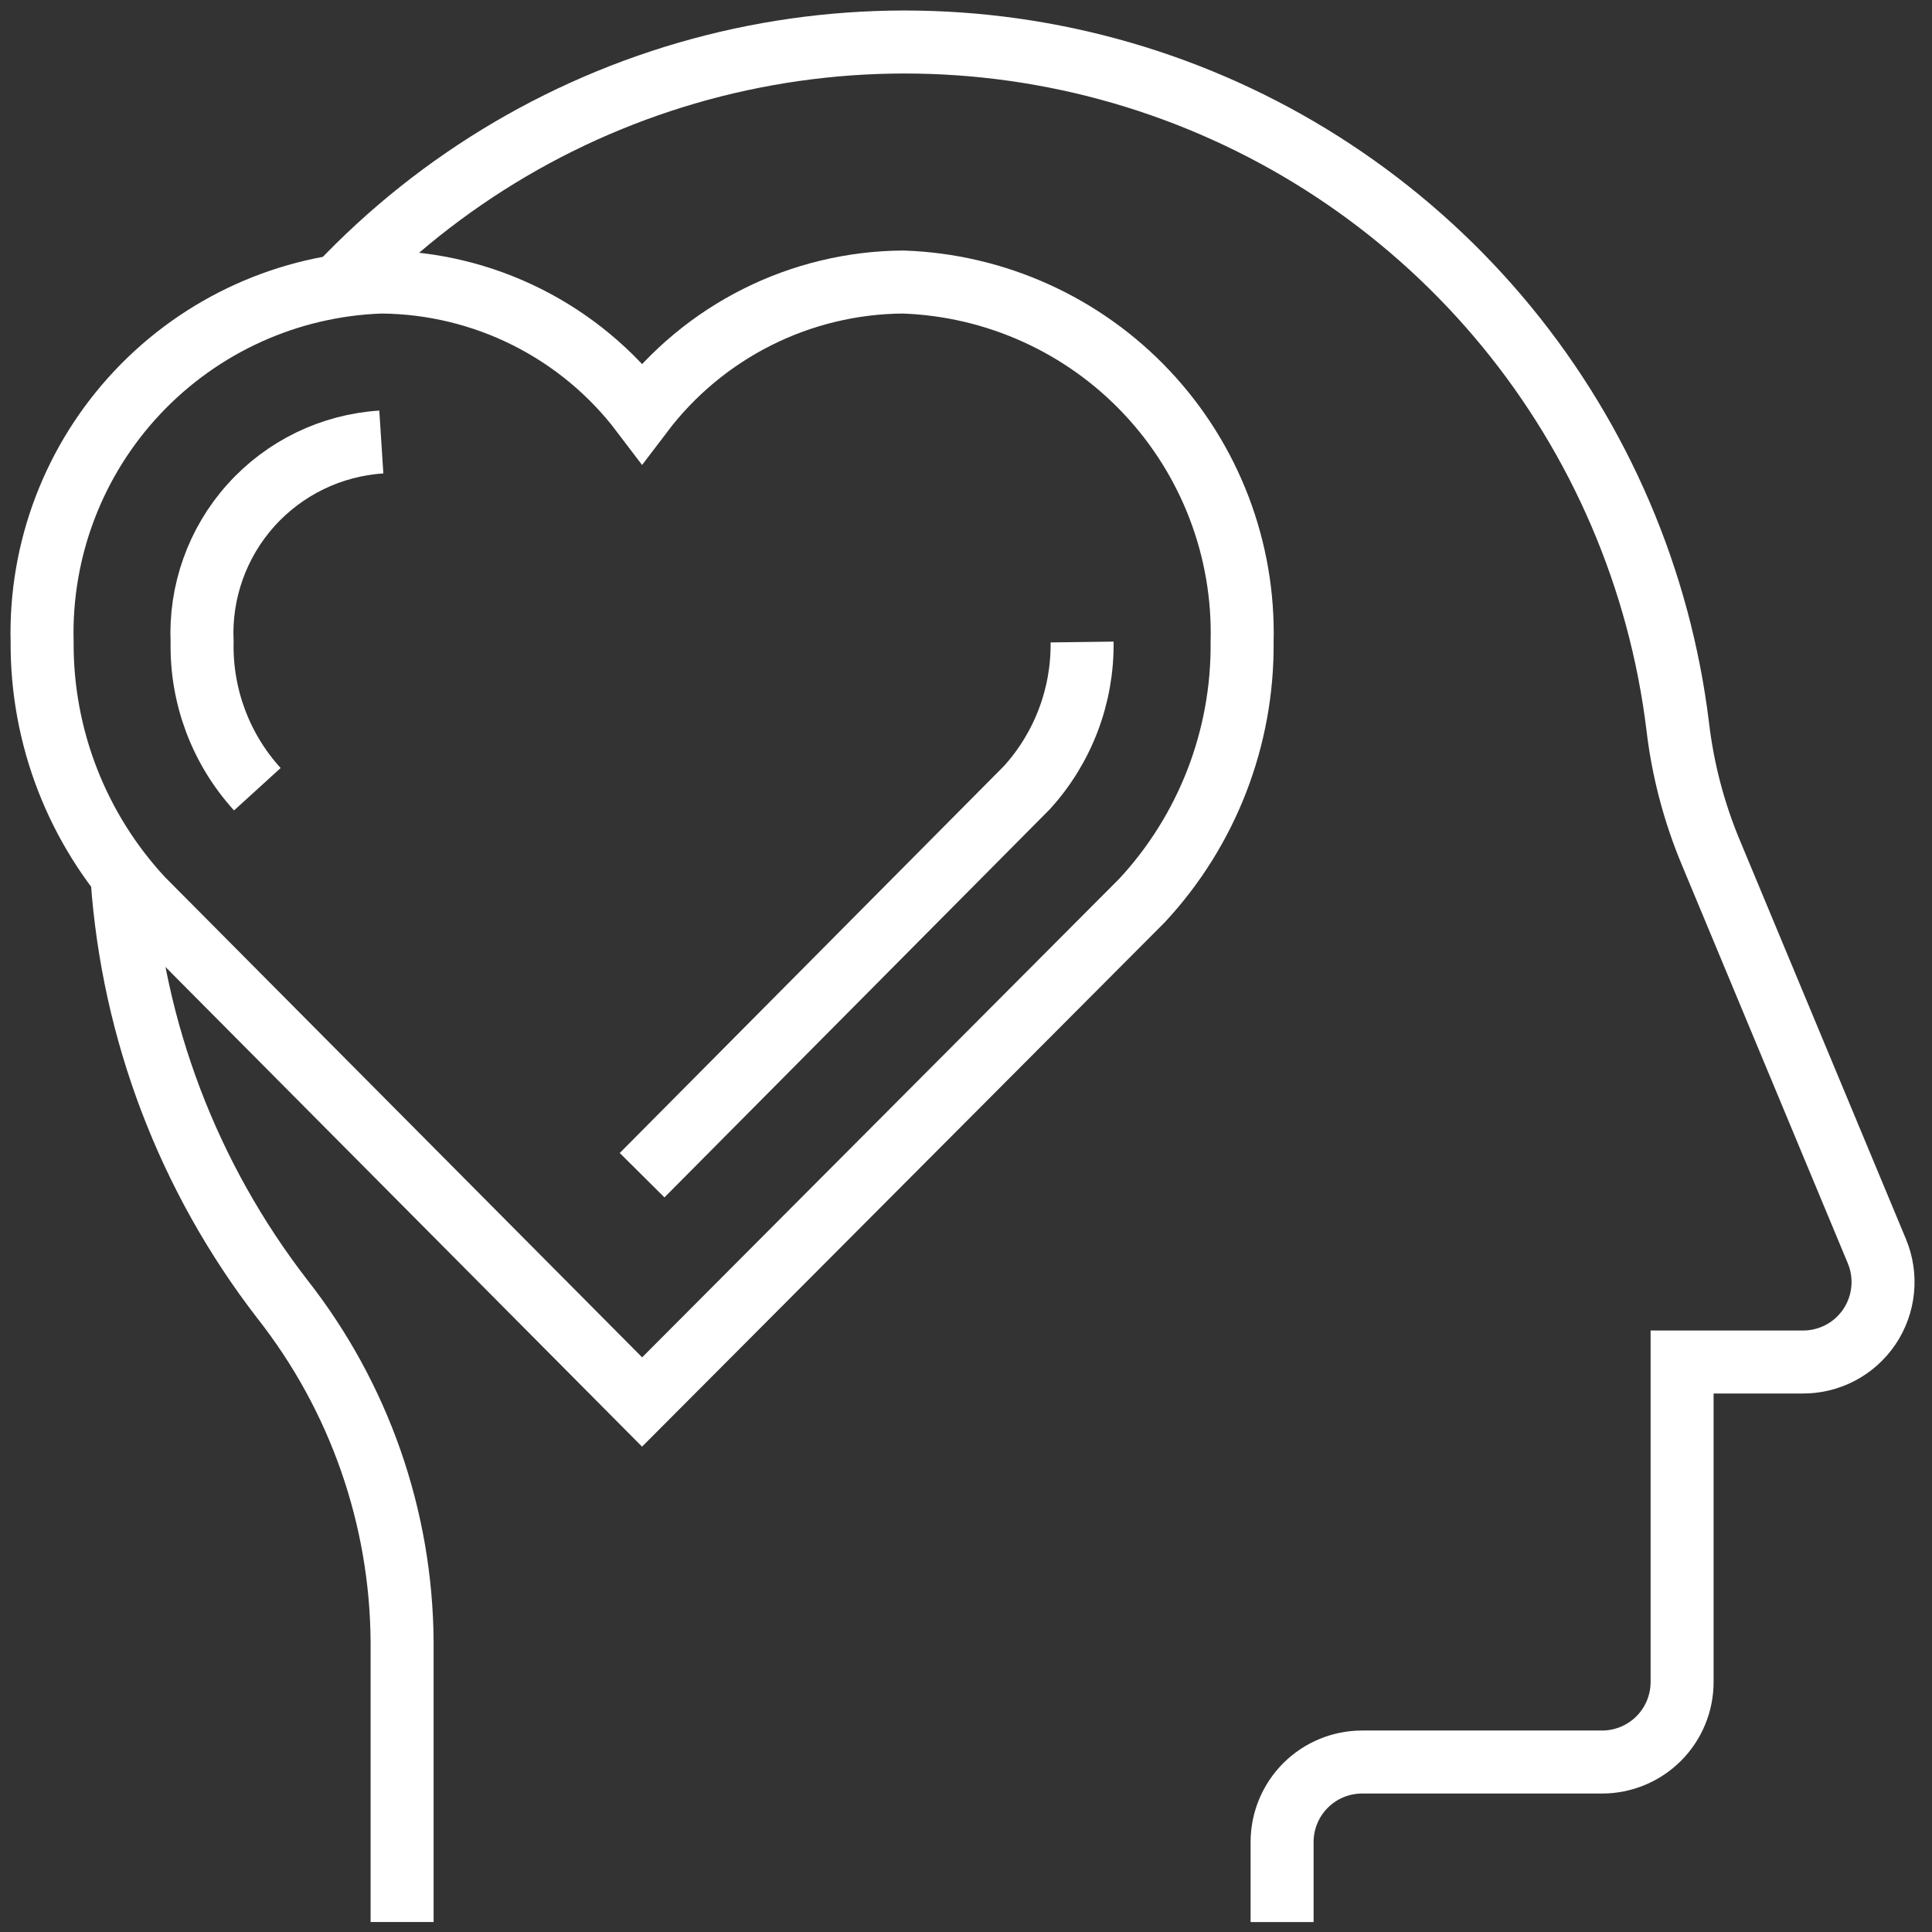 <svg width="46" height="46" viewBox="0 0 46 46" fill="none" xmlns="http://www.w3.org/2000/svg">
<rect x="0" y="0" width="46" height="46" fill="#333333" stroke="none"/>
<path d="M15.288 33.381L27.193 21.439C28.744 19.768 29.596 17.566 29.574 15.286C29.631 13.081 28.813 10.943 27.301 9.338C25.788 7.732 23.702 6.789 21.498 6.715C20.294 6.724 19.107 7.009 18.031 7.549C16.954 8.089 16.016 8.869 15.288 9.829C14.561 8.869 13.623 8.089 12.546 7.549C11.469 7.009 10.283 6.724 9.079 6.715C6.874 6.789 4.789 7.732 3.276 9.338C1.763 10.943 0.946 13.081 1.003 15.286C0.99 17.553 1.842 19.739 3.384 21.4L15.288 33.381Z" stroke="white" stroke-width="1.5" stroke-miterlimit="10"/>
<path d="M25.764 15.286C25.781 16.566 25.311 17.805 24.45 18.753L15.288 27.981" stroke="white" stroke-width="1.5" stroke-miterlimit="10"/>
<path d="M6.127 18.791C5.256 17.834 4.786 16.58 4.812 15.286C4.758 14.092 5.174 12.923 5.972 12.033C6.77 11.142 7.886 10.601 9.079 10.524" stroke="white" stroke-width="1.5" stroke-miterlimit="10"/>
<path d="M30.526 45.763V43.858C30.526 43.353 30.727 42.868 31.084 42.511C31.441 42.154 31.926 41.953 32.431 41.953H38.145C38.65 41.953 39.135 41.752 39.492 41.395C39.849 41.038 40.05 40.553 40.05 40.048V32.429H42.907C43.222 32.433 43.534 32.358 43.814 32.212C44.093 32.066 44.332 31.852 44.509 31.59C44.685 31.329 44.794 31.028 44.825 30.713C44.857 30.399 44.809 30.082 44.688 29.791L40.745 20.325C40.337 19.355 40.067 18.332 39.945 17.287C39.517 13.793 38.103 10.493 35.869 7.773C33.634 5.053 30.672 3.025 27.328 1.926C23.984 0.828 20.396 0.704 16.984 1.568C13.572 2.433 10.476 4.252 8.06 6.811" stroke="white" stroke-width="1.5" stroke-miterlimit="10"/>
<path d="M2.907 20.915C3.161 24.554 4.487 28.037 6.717 30.924C8.551 33.255 9.557 36.13 9.574 39.096V45.762" stroke="white" stroke-width="1.5" stroke-miterlimit="10"/>
</svg>
